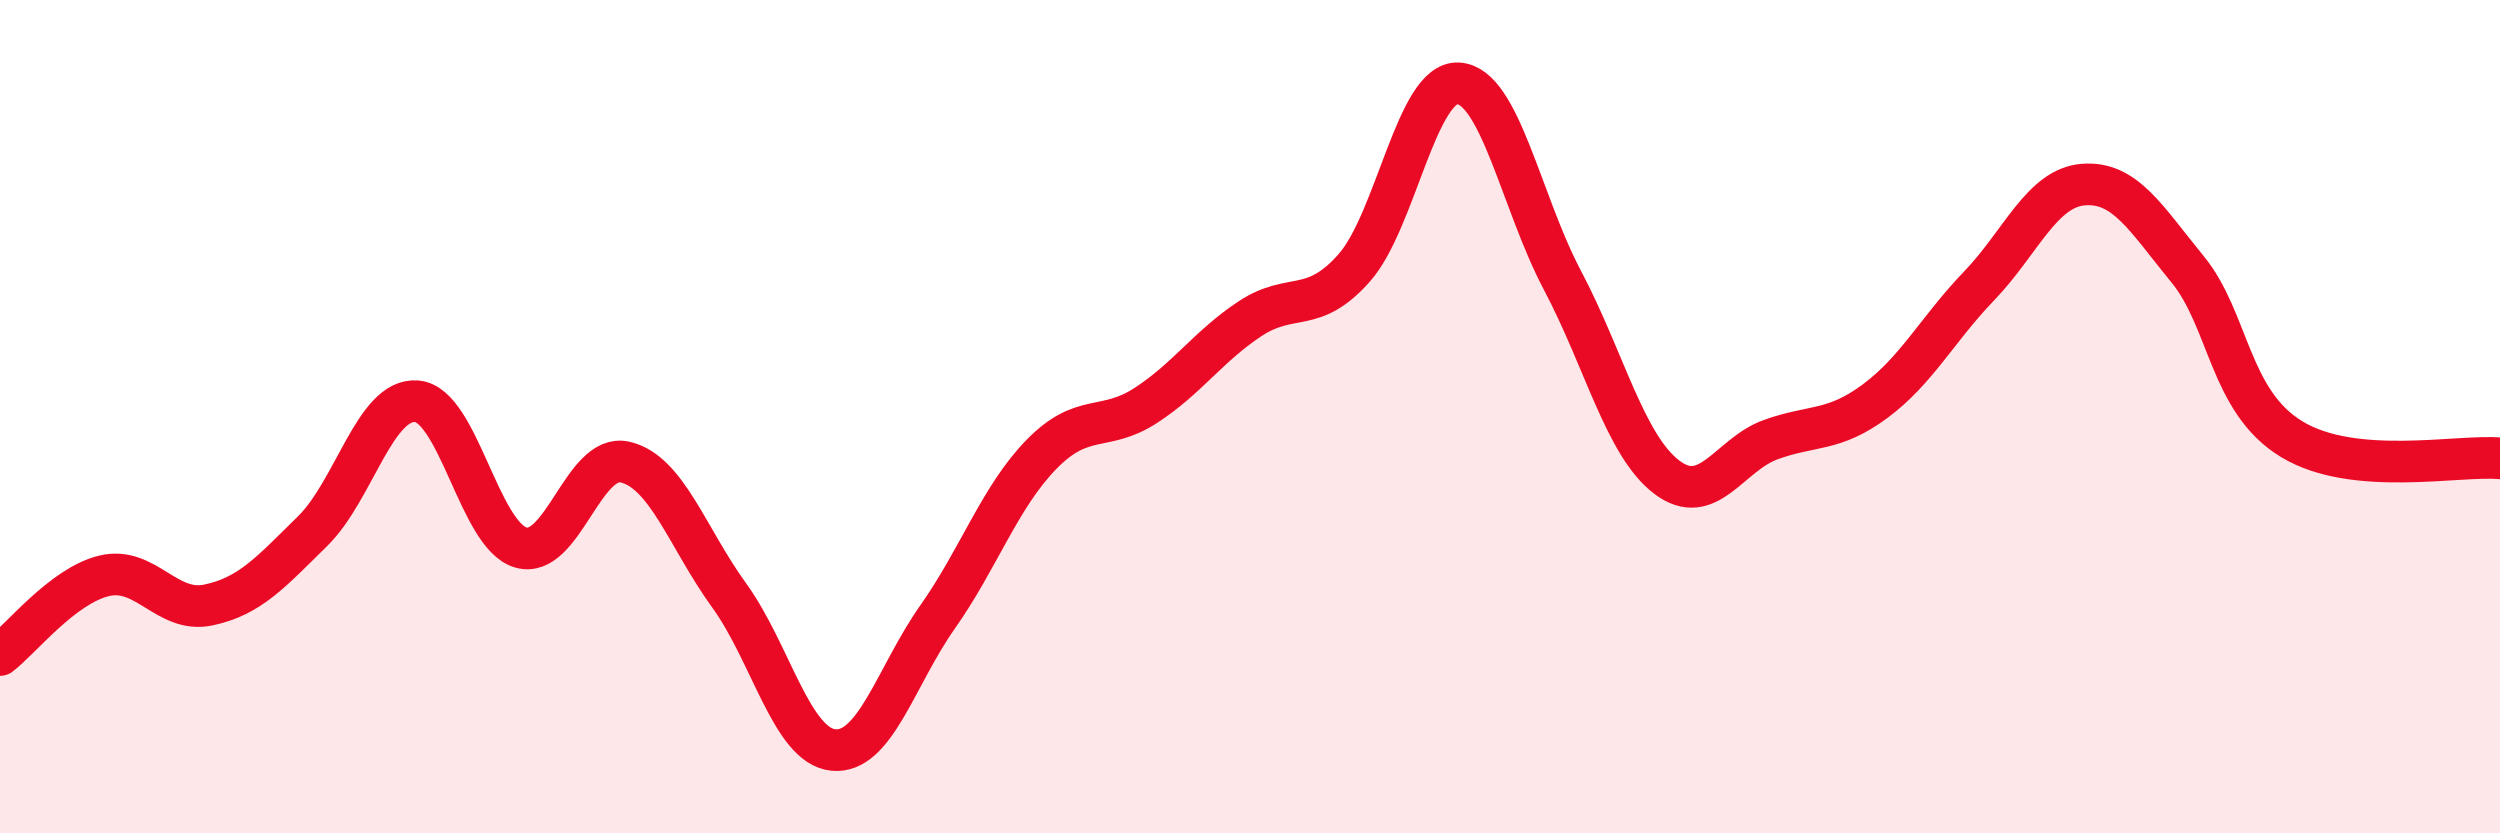 
    <svg width="60" height="20" viewBox="0 0 60 20" xmlns="http://www.w3.org/2000/svg">
      <path
        d="M 0,15.72 C 0.5,15.34 1.5,14.06 2.5,13.82 C 3.5,13.58 4,14.73 5,14.52 C 6,14.31 6.5,13.73 7.5,12.75 C 8.5,11.77 9,9.55 10,9.63 C 11,9.71 11.5,12.85 12.5,13.14 C 13.5,13.43 14,10.86 15,11.09 C 16,11.32 16.5,12.91 17.5,14.29 C 18.5,15.67 19,17.9 20,18 C 21,18.1 21.5,16.23 22.5,14.81 C 23.5,13.39 24,11.92 25,10.9 C 26,9.88 26.5,10.38 27.5,9.73 C 28.5,9.08 29,8.31 30,7.65 C 31,6.99 31.5,7.56 32.5,6.43 C 33.5,5.3 34,1.94 35,2 C 36,2.06 36.5,4.84 37.5,6.73 C 38.5,8.62 39,10.69 40,11.45 C 41,12.21 41.5,10.91 42.5,10.55 C 43.5,10.19 44,10.37 45,9.63 C 46,8.89 46.5,7.9 47.5,6.86 C 48.5,5.82 49,4.51 50,4.43 C 51,4.35 51.5,5.24 52.5,6.46 C 53.5,7.68 53.5,9.63 55,10.54 C 56.5,11.45 59,10.91 60,11L60 20L0 20Z"
        fill="#EB0A25"
        opacity="0.1"
        stroke-linecap="round"
        stroke-linejoin="round"
      />
      <path
        d="M 0,15.72 C 0.5,15.34 1.5,14.06 2.5,13.82 C 3.5,13.58 4,14.73 5,14.52 C 6,14.31 6.5,13.73 7.5,12.75 C 8.5,11.77 9,9.55 10,9.63 C 11,9.71 11.5,12.85 12.5,13.14 C 13.5,13.43 14,10.86 15,11.09 C 16,11.32 16.5,12.91 17.5,14.29 C 18.5,15.67 19,17.9 20,18 C 21,18.1 21.5,16.23 22.5,14.81 C 23.5,13.39 24,11.92 25,10.9 C 26,9.88 26.5,10.38 27.5,9.73 C 28.5,9.08 29,8.31 30,7.65 C 31,6.99 31.5,7.56 32.5,6.43 C 33.5,5.3 34,1.94 35,2 C 36,2.06 36.5,4.84 37.5,6.73 C 38.5,8.62 39,10.69 40,11.45 C 41,12.21 41.5,10.91 42.5,10.55 C 43.5,10.19 44,10.37 45,9.63 C 46,8.89 46.5,7.9 47.5,6.86 C 48.5,5.82 49,4.51 50,4.43 C 51,4.35 51.5,5.24 52.5,6.46 C 53.5,7.68 53.5,9.63 55,10.54 C 56.5,11.45 59,10.91 60,11"
        stroke="#EB0A25"
        stroke-width="1"
        fill="none"
        stroke-linecap="round"
        stroke-linejoin="round"
      />
    </svg>
  